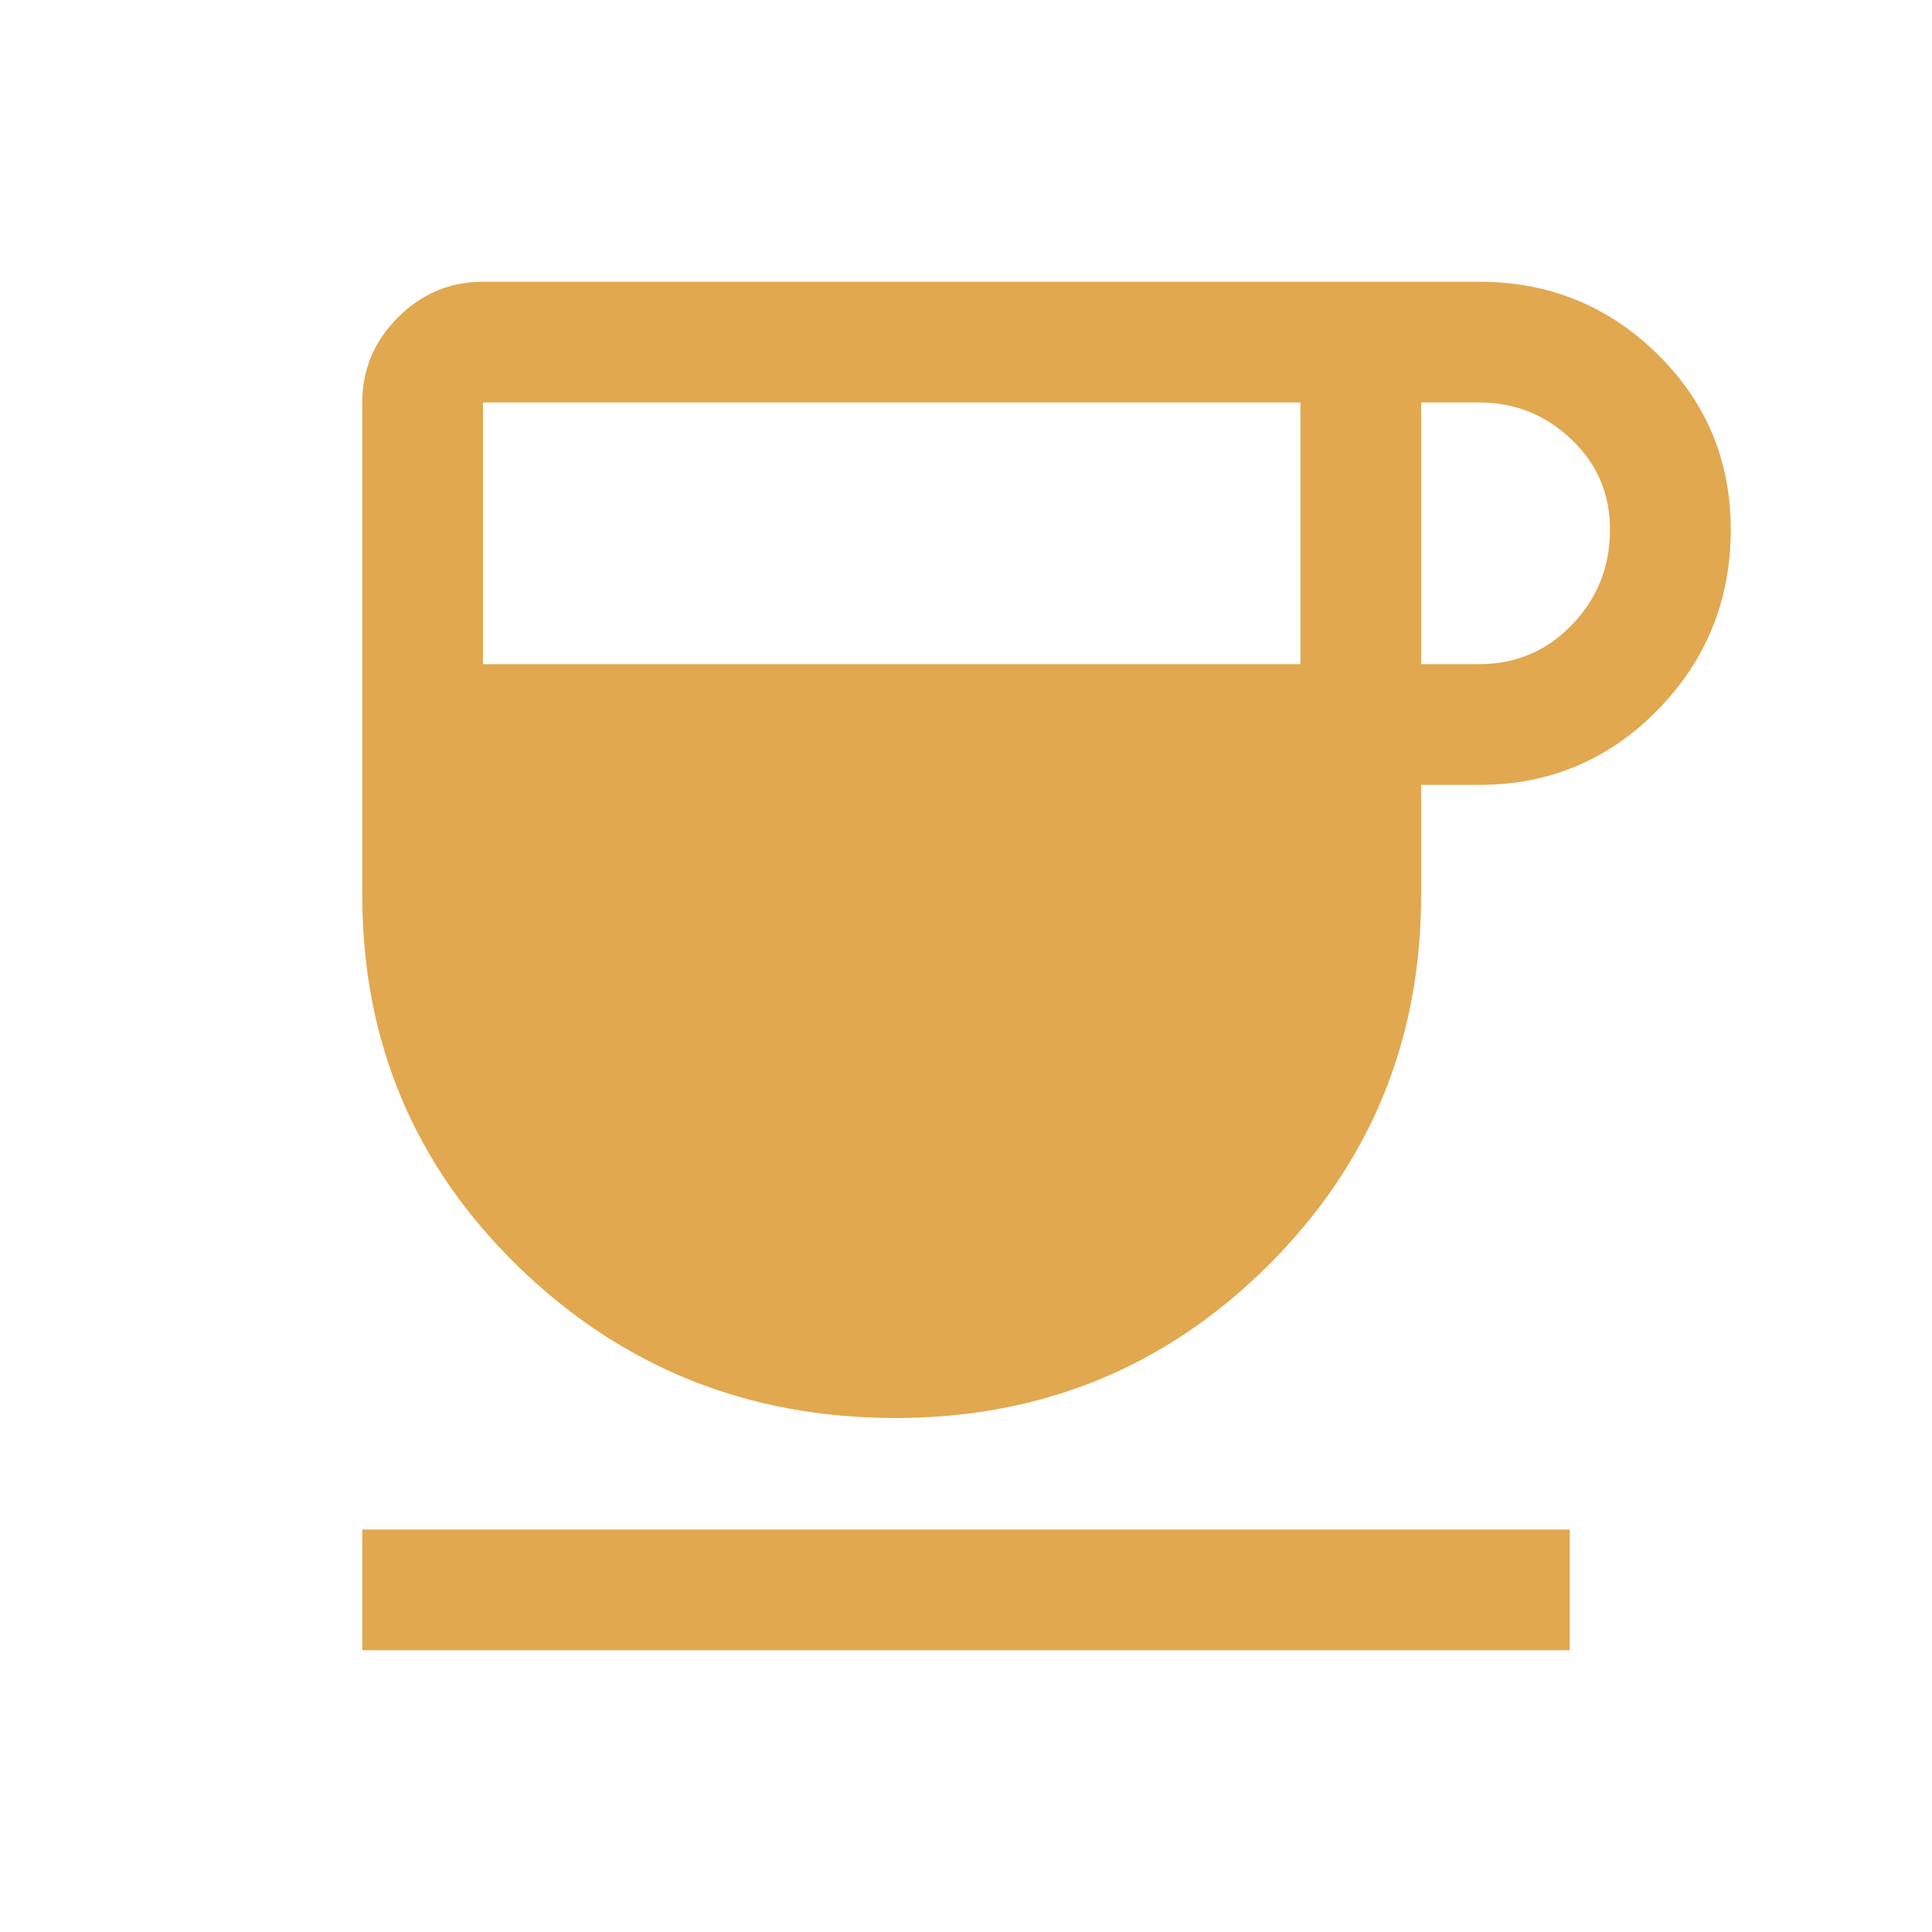 <svg width="24" height="24" viewBox="0 0 24 24" fill="none" xmlns="http://www.w3.org/2000/svg">
<mask id="mask0_209_3307" style="mask-type:alpha" maskUnits="userSpaceOnUse" x="0" y="0" width="24" height="24">
<rect width="24" height="24" fill="#D9D9D9"/>
</mask>
<g mask="url(#mask0_209_3307)">
<path d="M11.125 17.615C9.29 17.615 7.728 16.987 6.436 15.732C5.146 14.476 4.5 12.937 4.5 11.116V5C4.5 4.591 4.648 4.239 4.943 3.943C5.239 3.648 5.591 3.5 6 3.5H18.375C19.239 3.5 19.976 3.798 20.585 4.395C21.195 4.992 21.5 5.719 21.5 6.577C21.5 7.454 21.197 8.202 20.59 8.821C19.984 9.44 19.245 9.75 18.375 9.75H17.654V11.116C17.654 12.924 17.02 14.46 15.751 15.722C14.482 16.984 12.94 17.615 11.125 17.615ZM6 8.25H16.154V5H6V8.25ZM17.654 8.25H18.375C18.83 8.25 19.215 8.087 19.529 7.76C19.843 7.433 20 7.038 20 6.577C20 6.135 19.84 5.761 19.519 5.457C19.199 5.152 18.817 5 18.375 5H17.654V8.25ZM4.5 20.5V19H19.5V20.5H4.5Z" fill="#E1A850"/>
</g>
</svg>
